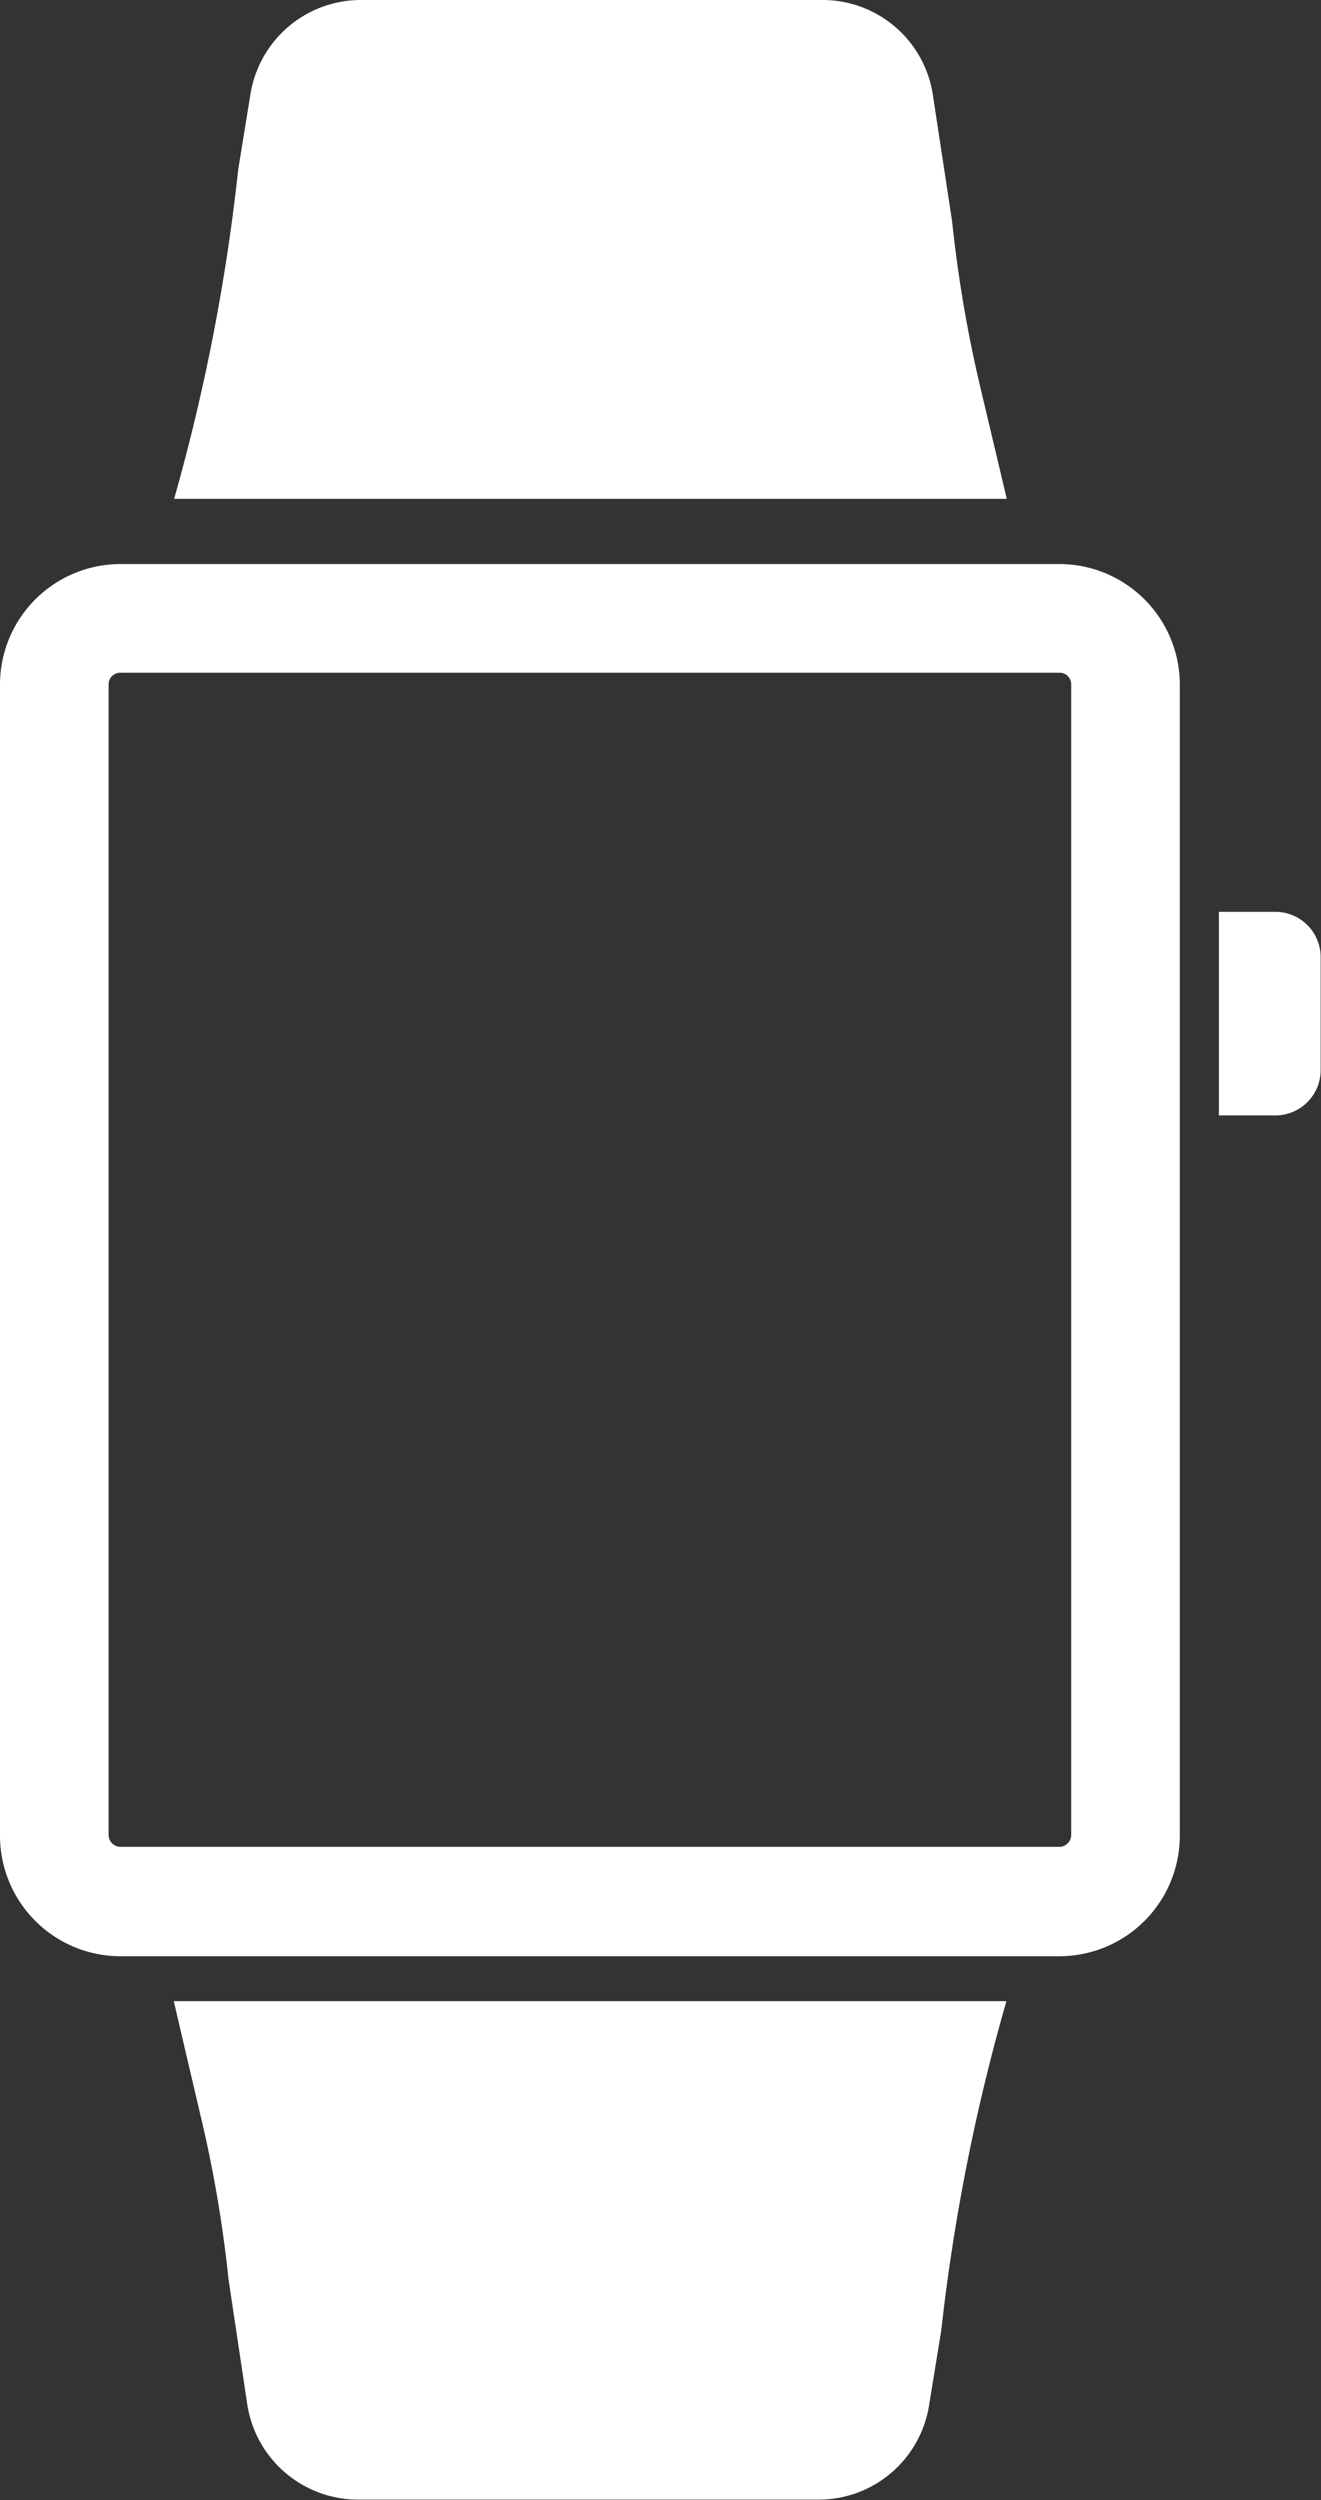 <svg xmlns="http://www.w3.org/2000/svg" viewBox="0 0 36.49 69.01"><rect x="0" y="0" width="36.49" height="69.01" fill="#333333" stroke="none"/><defs><style>.cls-1{fill:#fff;}</style></defs><title>Asset 9</title><g id="Layer_2" data-name="Layer 2"><g id="Layer_1-2" data-name="Layer 1"><path class="cls-1" d="M29.26,18.57a.32.32,0,0,1,.33.32V50.65a.33.33,0,0,1-.33.33H3.33A.33.33,0,0,1,3,50.65V18.89a.32.32,0,0,1,.33-.32H29.26m0-3H3.33A3.33,3.33,0,0,0,0,18.89V50.65A3.33,3.33,0,0,0,3.33,54H29.26a3.33,3.33,0,0,0,3.33-3.33V18.89a3.33,3.33,0,0,0-3.33-3.32Z"/><path class="cls-1" d="M22.64,69H9.89a3.1,3.1,0,0,1-3.06-2.63L6.31,62.9a34.73,34.73,0,0,0-.78-4.54L4.8,55.24h23A54.88,54.88,0,0,0,26,64.33l-.34,2.09A3.09,3.09,0,0,1,22.64,69Z"/><path class="cls-1" d="M10,0H22.72a3.08,3.08,0,0,1,3.05,2.63l.53,3.48a36.47,36.47,0,0,0,.77,4.54l.74,3.12h-23A54.88,54.88,0,0,0,6.58,4.68l.34-2.09A3.09,3.09,0,0,1,10,0Z"/><path class="cls-1" d="M33.67,25.17h1.56a1.25,1.25,0,0,1,1.25,1.25v3.12a1.25,1.25,0,0,1-1.25,1.25H33.67a0,0,0,0,1,0,0V25.17a0,0,0,0,1,0,0Z"/></g></g></svg>